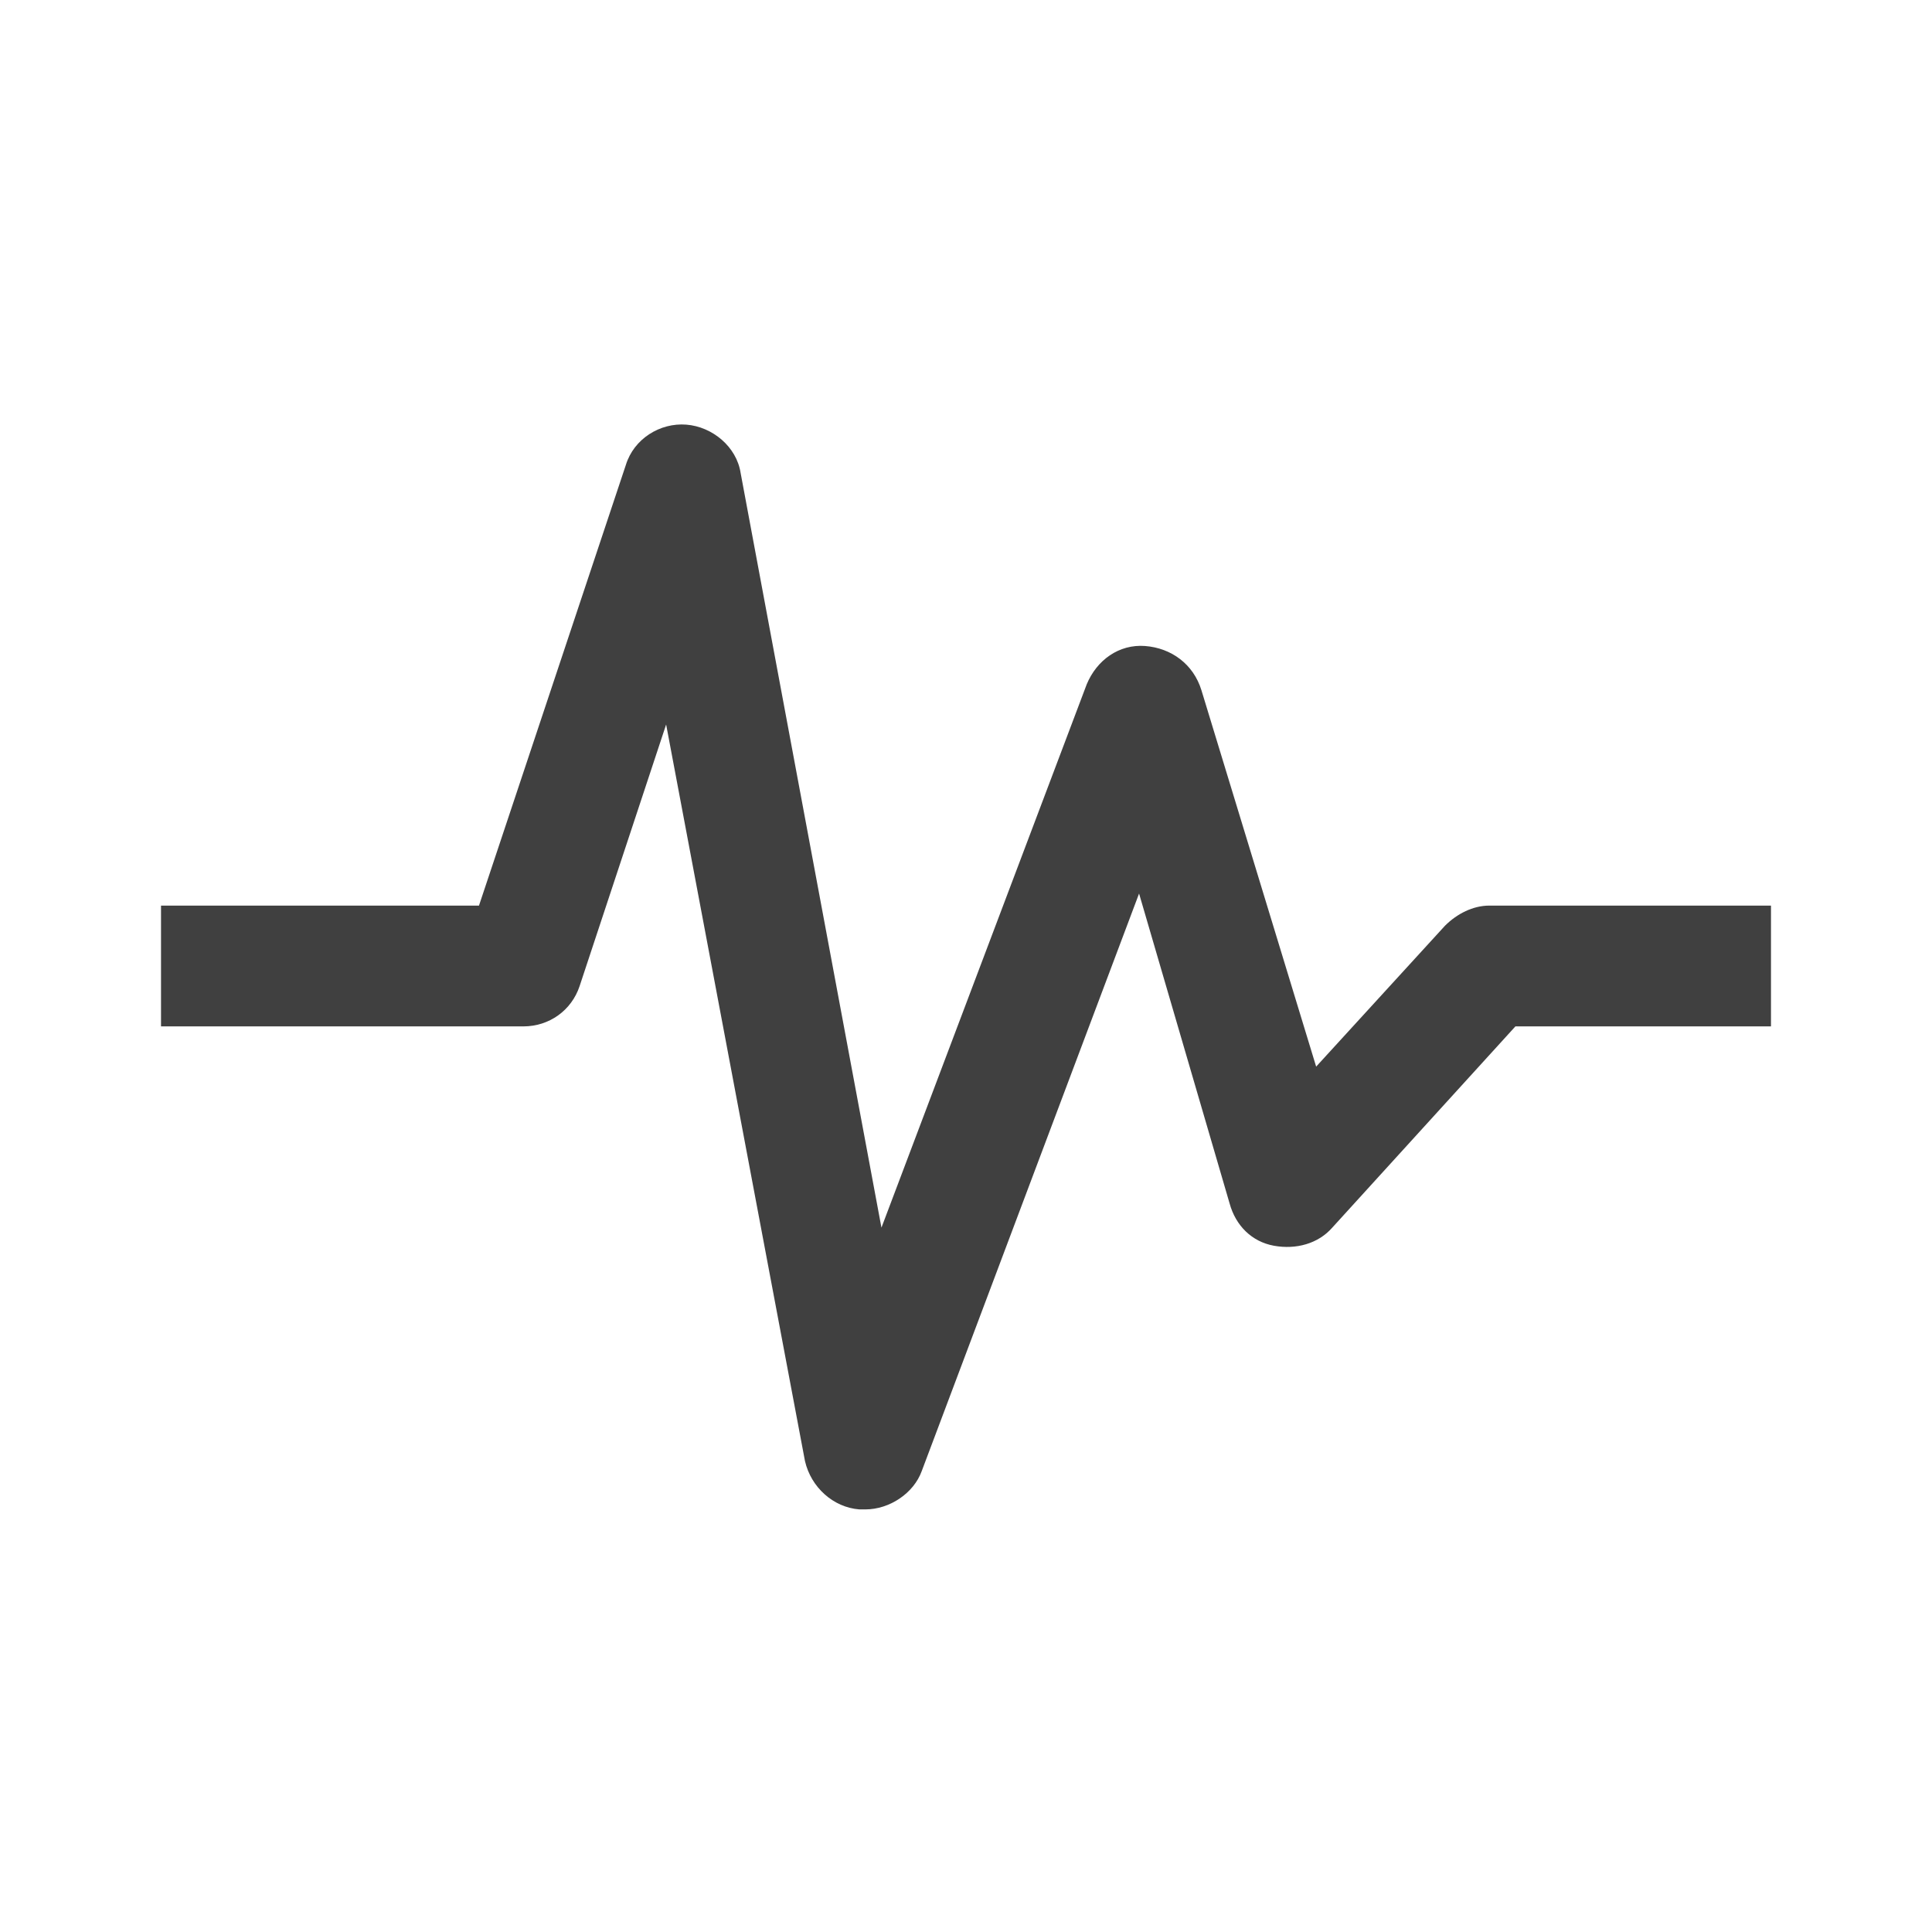 <svg width="38" height="38" xmlns="http://www.w3.org/2000/svg" xmlns:xlink="http://www.w3.org/1999/xlink" overflow="hidden"><defs><clipPath id="clip0"><rect x="0" y="0" width="38" height="38"/></clipPath></defs><g clip-path="url(#clip0)"><path d="M17.021 29.688 16.902 29.688C16.387 29.648 15.952 29.252 15.833 28.738L13.102 14.25 11.4 19.396C11.242 19.871 10.806 20.188 10.292 20.188L3.167 20.188 3.167 17.812 9.421 17.812 12.31 9.144C12.469 8.629 12.983 8.312 13.498 8.352 14.012 8.392 14.488 8.787 14.567 9.302L17.337 24.146 21.375 13.458C21.573 12.983 22.008 12.667 22.523 12.706 23.038 12.746 23.473 13.062 23.631 13.577L25.887 20.979 28.421 18.208C28.658 17.971 28.975 17.812 29.292 17.812L34.833 17.812 34.833 20.188 29.806 20.188 26.204 24.146C25.927 24.462 25.492 24.581 25.056 24.502 24.621 24.423 24.304 24.106 24.185 23.671L22.404 17.575 18.129 28.935C17.971 29.371 17.496 29.688 17.021 29.688Z" fill="#404040"/></g></svg>